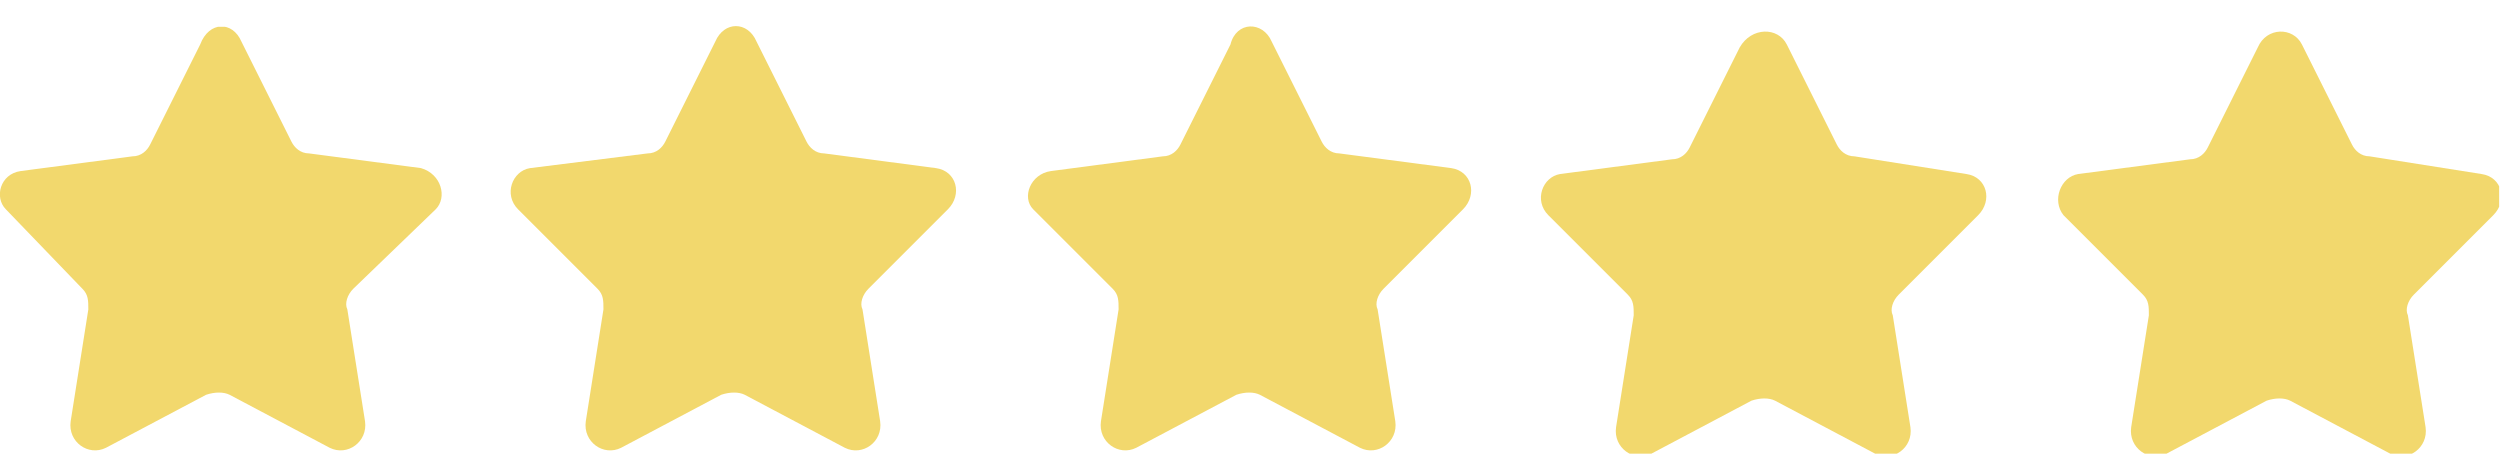 <svg width="82" height="15" viewBox="0 0 82 15" fill="none" xmlns="http://www.w3.org/2000/svg">
<g clip-path="url(#clip0_8289_728)">
<path d="M7.918 1.363L9.559 4.645C9.656 4.838 9.849 5.032 10.138 5.032L13.807 5.514C14.483 5.707 14.676 6.48 14.29 6.866L11.586 9.473C11.393 9.666 11.297 9.956 11.393 10.149L11.973 13.818C12.069 14.494 11.393 14.976 10.814 14.687L7.531 12.949C7.338 12.852 7.049 12.852 6.759 12.949L3.476 14.687C2.897 14.976 2.221 14.494 2.318 13.818L2.897 10.149C2.897 9.859 2.897 9.666 2.704 9.473L0.193 6.866C-0.193 6.48 0 5.707 0.676 5.611L4.345 5.128C4.635 5.128 4.828 4.935 4.924 4.742L6.566 1.459C6.856 0.687 7.628 0.687 7.918 1.363Z" fill="#F2D86D"/>
<path d="M24.814 1.363L26.455 4.646C26.552 4.839 26.745 5.032 27.035 5.032L30.704 5.515C31.38 5.611 31.573 6.384 31.09 6.866L28.483 9.473C28.29 9.666 28.193 9.956 28.29 10.149L28.869 13.818C28.966 14.494 28.29 14.977 27.71 14.687L24.428 12.949C24.235 12.852 23.945 12.852 23.655 12.949L20.373 14.687C19.793 14.977 19.117 14.494 19.214 13.818L19.793 10.149C19.793 9.859 19.793 9.666 19.6 9.473L16.993 6.866C16.511 6.384 16.8 5.611 17.38 5.515L21.241 5.032C21.531 5.032 21.724 4.839 21.821 4.646L23.462 1.363C23.752 0.687 24.524 0.687 24.814 1.363Z" fill="#F2D86D"/>
<path d="M41.711 1.363L43.352 4.645C43.448 4.838 43.642 5.032 43.931 5.032L47.6 5.514C48.276 5.611 48.469 6.383 47.986 6.866L45.379 9.473C45.186 9.666 45.09 9.956 45.186 10.149L45.766 13.818C45.862 14.494 45.186 14.976 44.607 14.687L41.324 12.949C41.131 12.852 40.842 12.852 40.552 12.949L37.269 14.687C36.69 14.976 36.014 14.494 36.111 13.818L36.69 10.149C36.69 9.859 36.69 9.666 36.497 9.473L33.89 6.866C33.504 6.48 33.793 5.707 34.469 5.611L38.138 5.128C38.428 5.128 38.621 4.935 38.717 4.742L40.359 1.459C40.552 0.687 41.421 0.687 41.711 1.363Z" fill="#F2D86D"/>
<path d="M58.607 1.459L60.248 4.742C60.345 4.935 60.538 5.128 60.828 5.128L64.497 5.708C65.172 5.804 65.366 6.576 64.883 7.059L62.276 9.666C62.083 9.859 61.986 10.149 62.083 10.342L62.662 14.011C62.759 14.687 62.083 15.17 61.504 14.88L58.221 13.142C58.028 13.045 57.738 13.045 57.448 13.142L54.166 14.88C53.586 15.17 52.91 14.687 53.007 14.011L53.586 10.342C53.586 10.052 53.586 9.859 53.393 9.666L50.786 7.059C50.303 6.576 50.593 5.804 51.172 5.708L54.841 5.225C55.131 5.225 55.324 5.032 55.421 4.839L57.062 1.556C57.448 0.88 58.317 0.88 58.607 1.459Z" fill="#F2D86D"/>
<path d="M75.503 1.459L77.145 4.742C77.241 4.935 77.434 5.128 77.724 5.128L81.393 5.708C82.069 5.804 82.262 6.576 81.779 7.059L79.172 9.666C78.979 9.859 78.883 10.149 78.979 10.342L79.559 14.011C79.655 14.687 78.979 15.17 78.4 14.88L75.117 13.142C74.924 13.045 74.634 13.045 74.345 13.142L71.062 14.88C70.483 15.17 69.807 14.687 69.903 14.011L70.483 10.342C70.483 10.052 70.483 9.859 70.29 9.666L67.683 7.059C67.296 6.576 67.586 5.804 68.165 5.708L71.834 5.225C72.124 5.225 72.317 5.032 72.414 4.839L74.055 1.556C74.345 0.88 75.214 0.88 75.503 1.459Z" fill="#F2D86D"/>
</g>
<defs>
<clipPath id="clip0_8289_728">
<rect width="81.972" height="14" fill="white" transform="translate(0 0.88)"/>
</clipPath>
</defs>
</svg>

